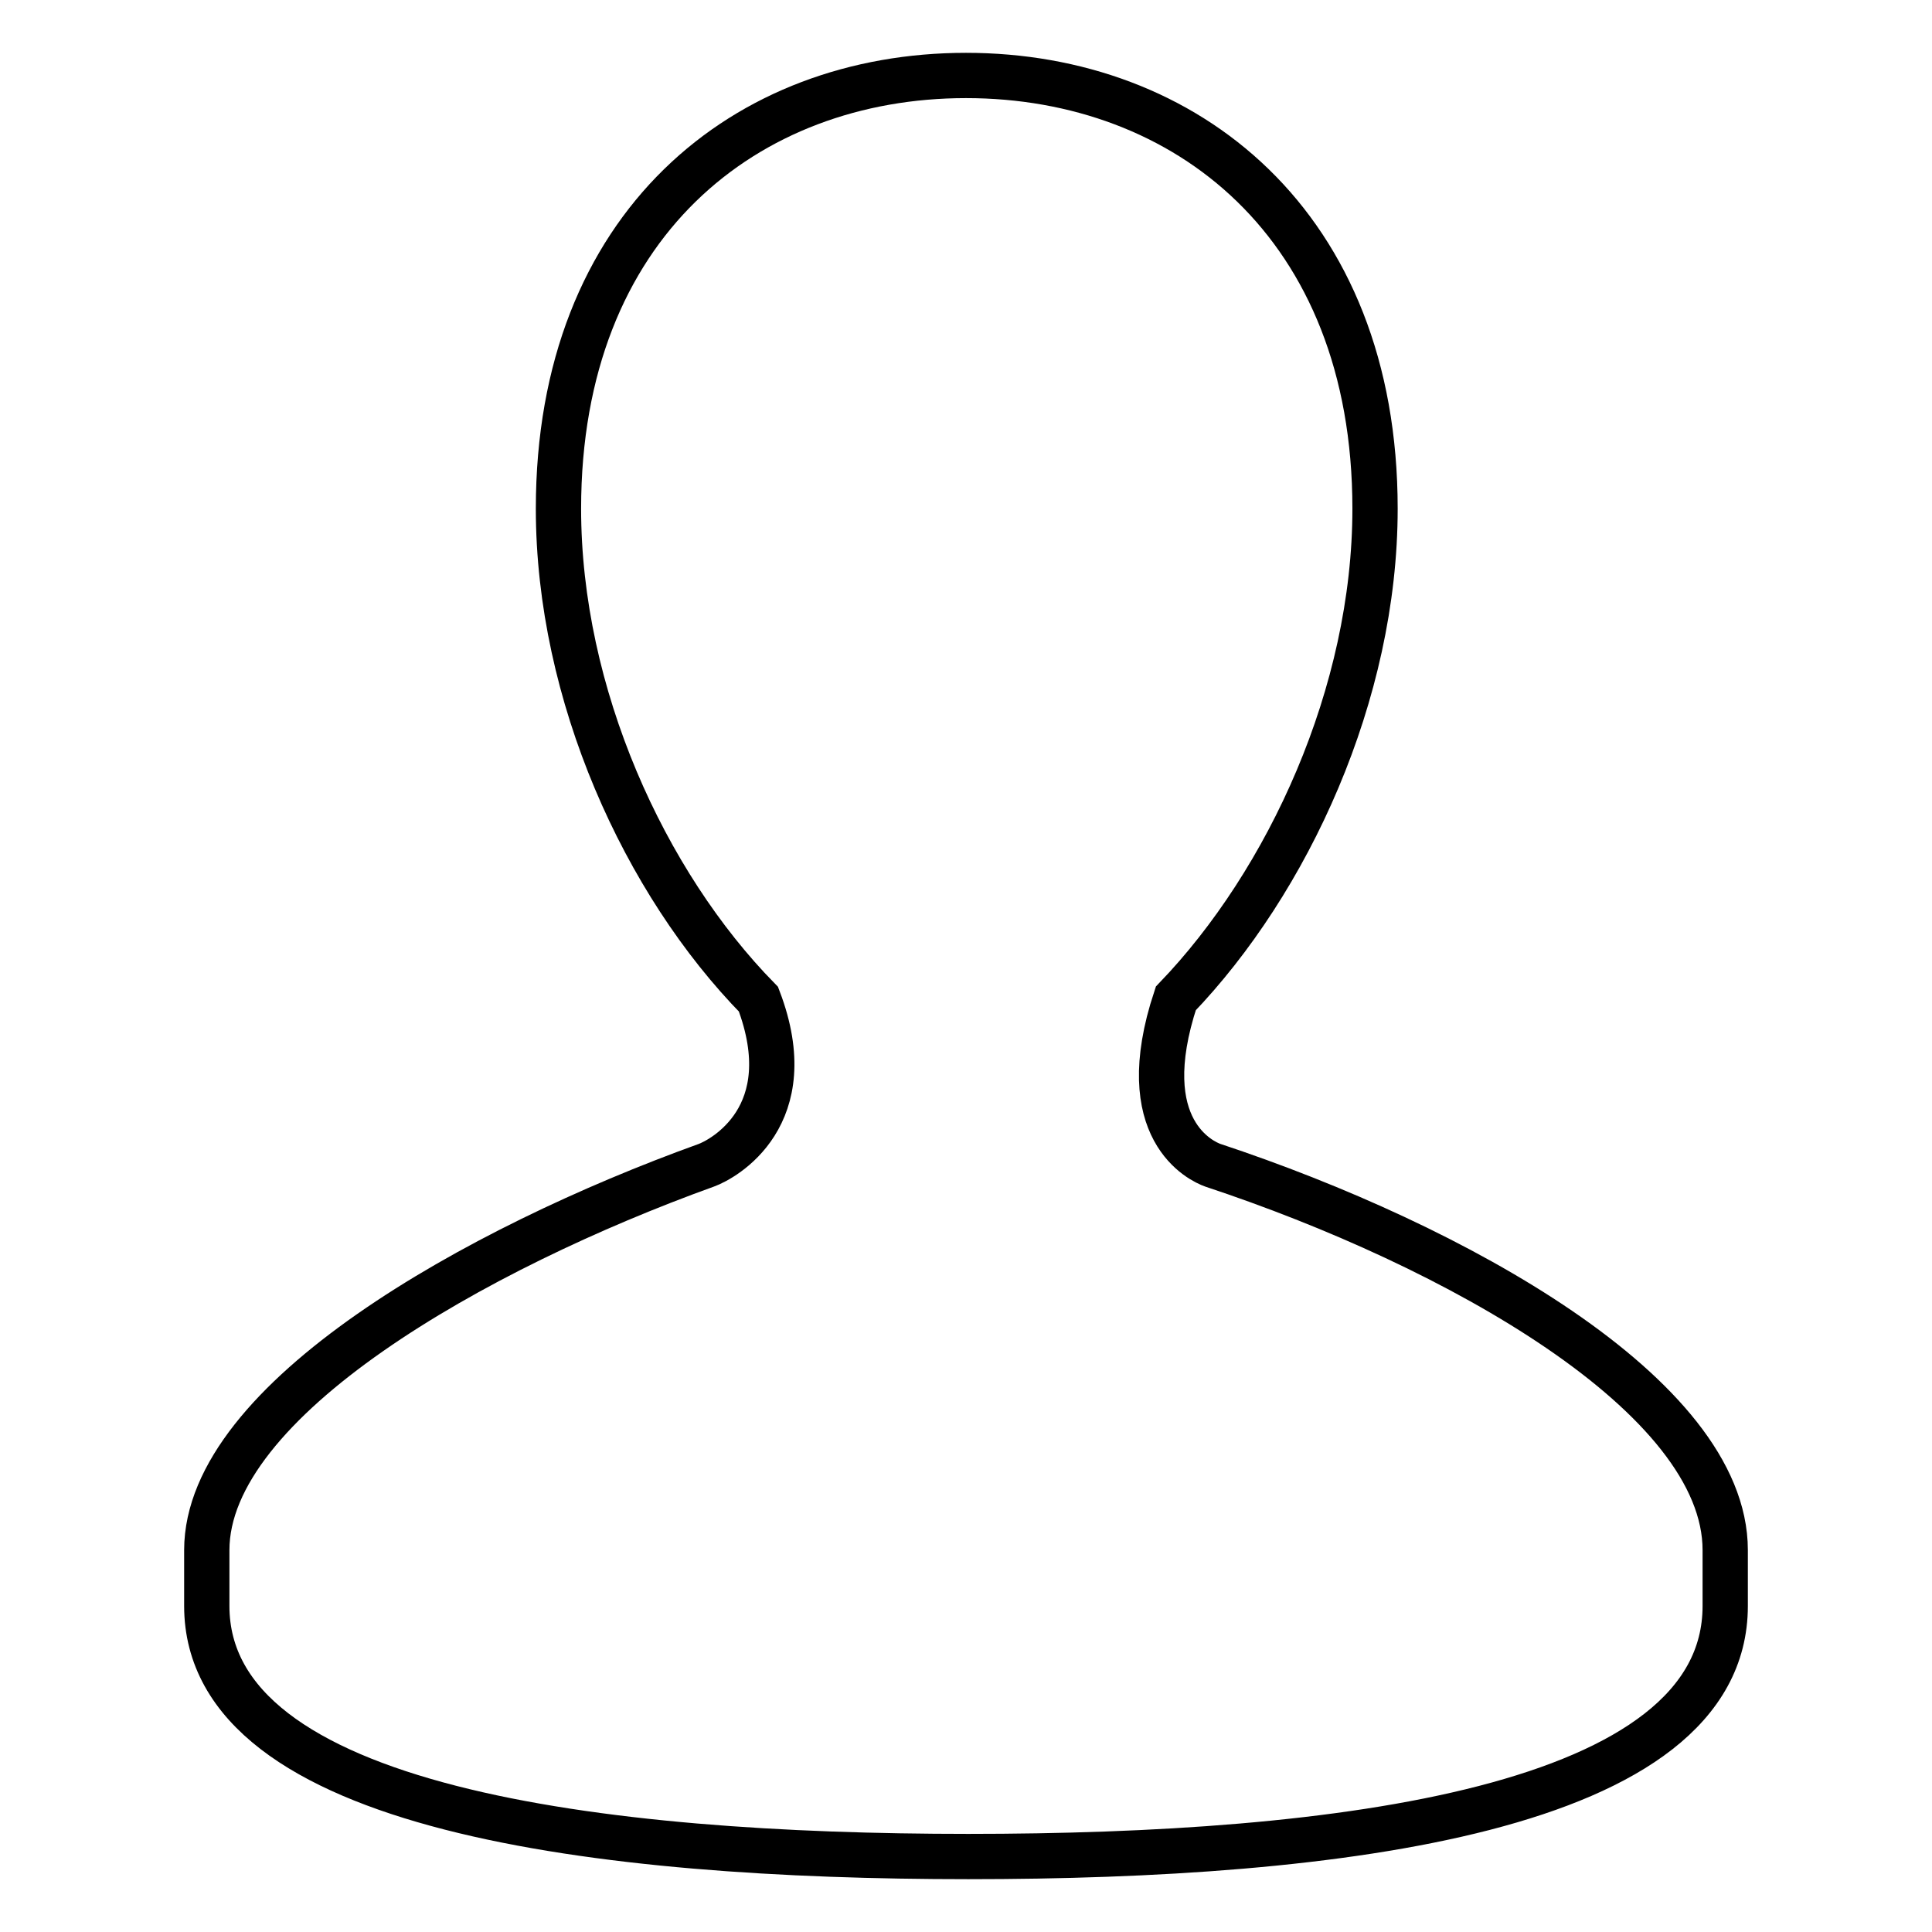 <?xml version="1.0" encoding="utf-8"?>
<!-- Svg Vector Icons : http://www.onlinewebfonts.com/icon -->
<!DOCTYPE svg PUBLIC "-//W3C//DTD SVG 1.1//EN" "http://www.w3.org/Graphics/SVG/1.1/DTD/svg11.dtd">
<svg version="1.1" xmlns="http://www.w3.org/2000/svg" xmlns:xlink="http://www.w3.org/1999/xlink" x="0px" y="0px" viewBox="0 0 256 256" enable-background="new 0 0 256 256" xml:space="preserve">
<g><g><path stroke-width="6" fill-opacity="0" stroke="#000000"  d="M155.8,132.3c14.9-15.5,26.4-40.4,26.4-64.9c0-37.7-25.1-57.4-54.2-57.4C98.9,10,74,29.7,74,67.4c0,24.6,11.4,49.6,26.5,65c5.9,15.5-4.7,21.2-6.9,22c-30.5,11-66.2,31.1-66.2,51v7.4c0,27,52.4,33.2,100.9,33.2c48.6,0,100.3-6.1,100.3-33.2v-7.4c0-20.5-35.9-40.4-67.9-51C159.3,153.9,150,149.8,155.8,132.3z"/></g></g>
</svg>